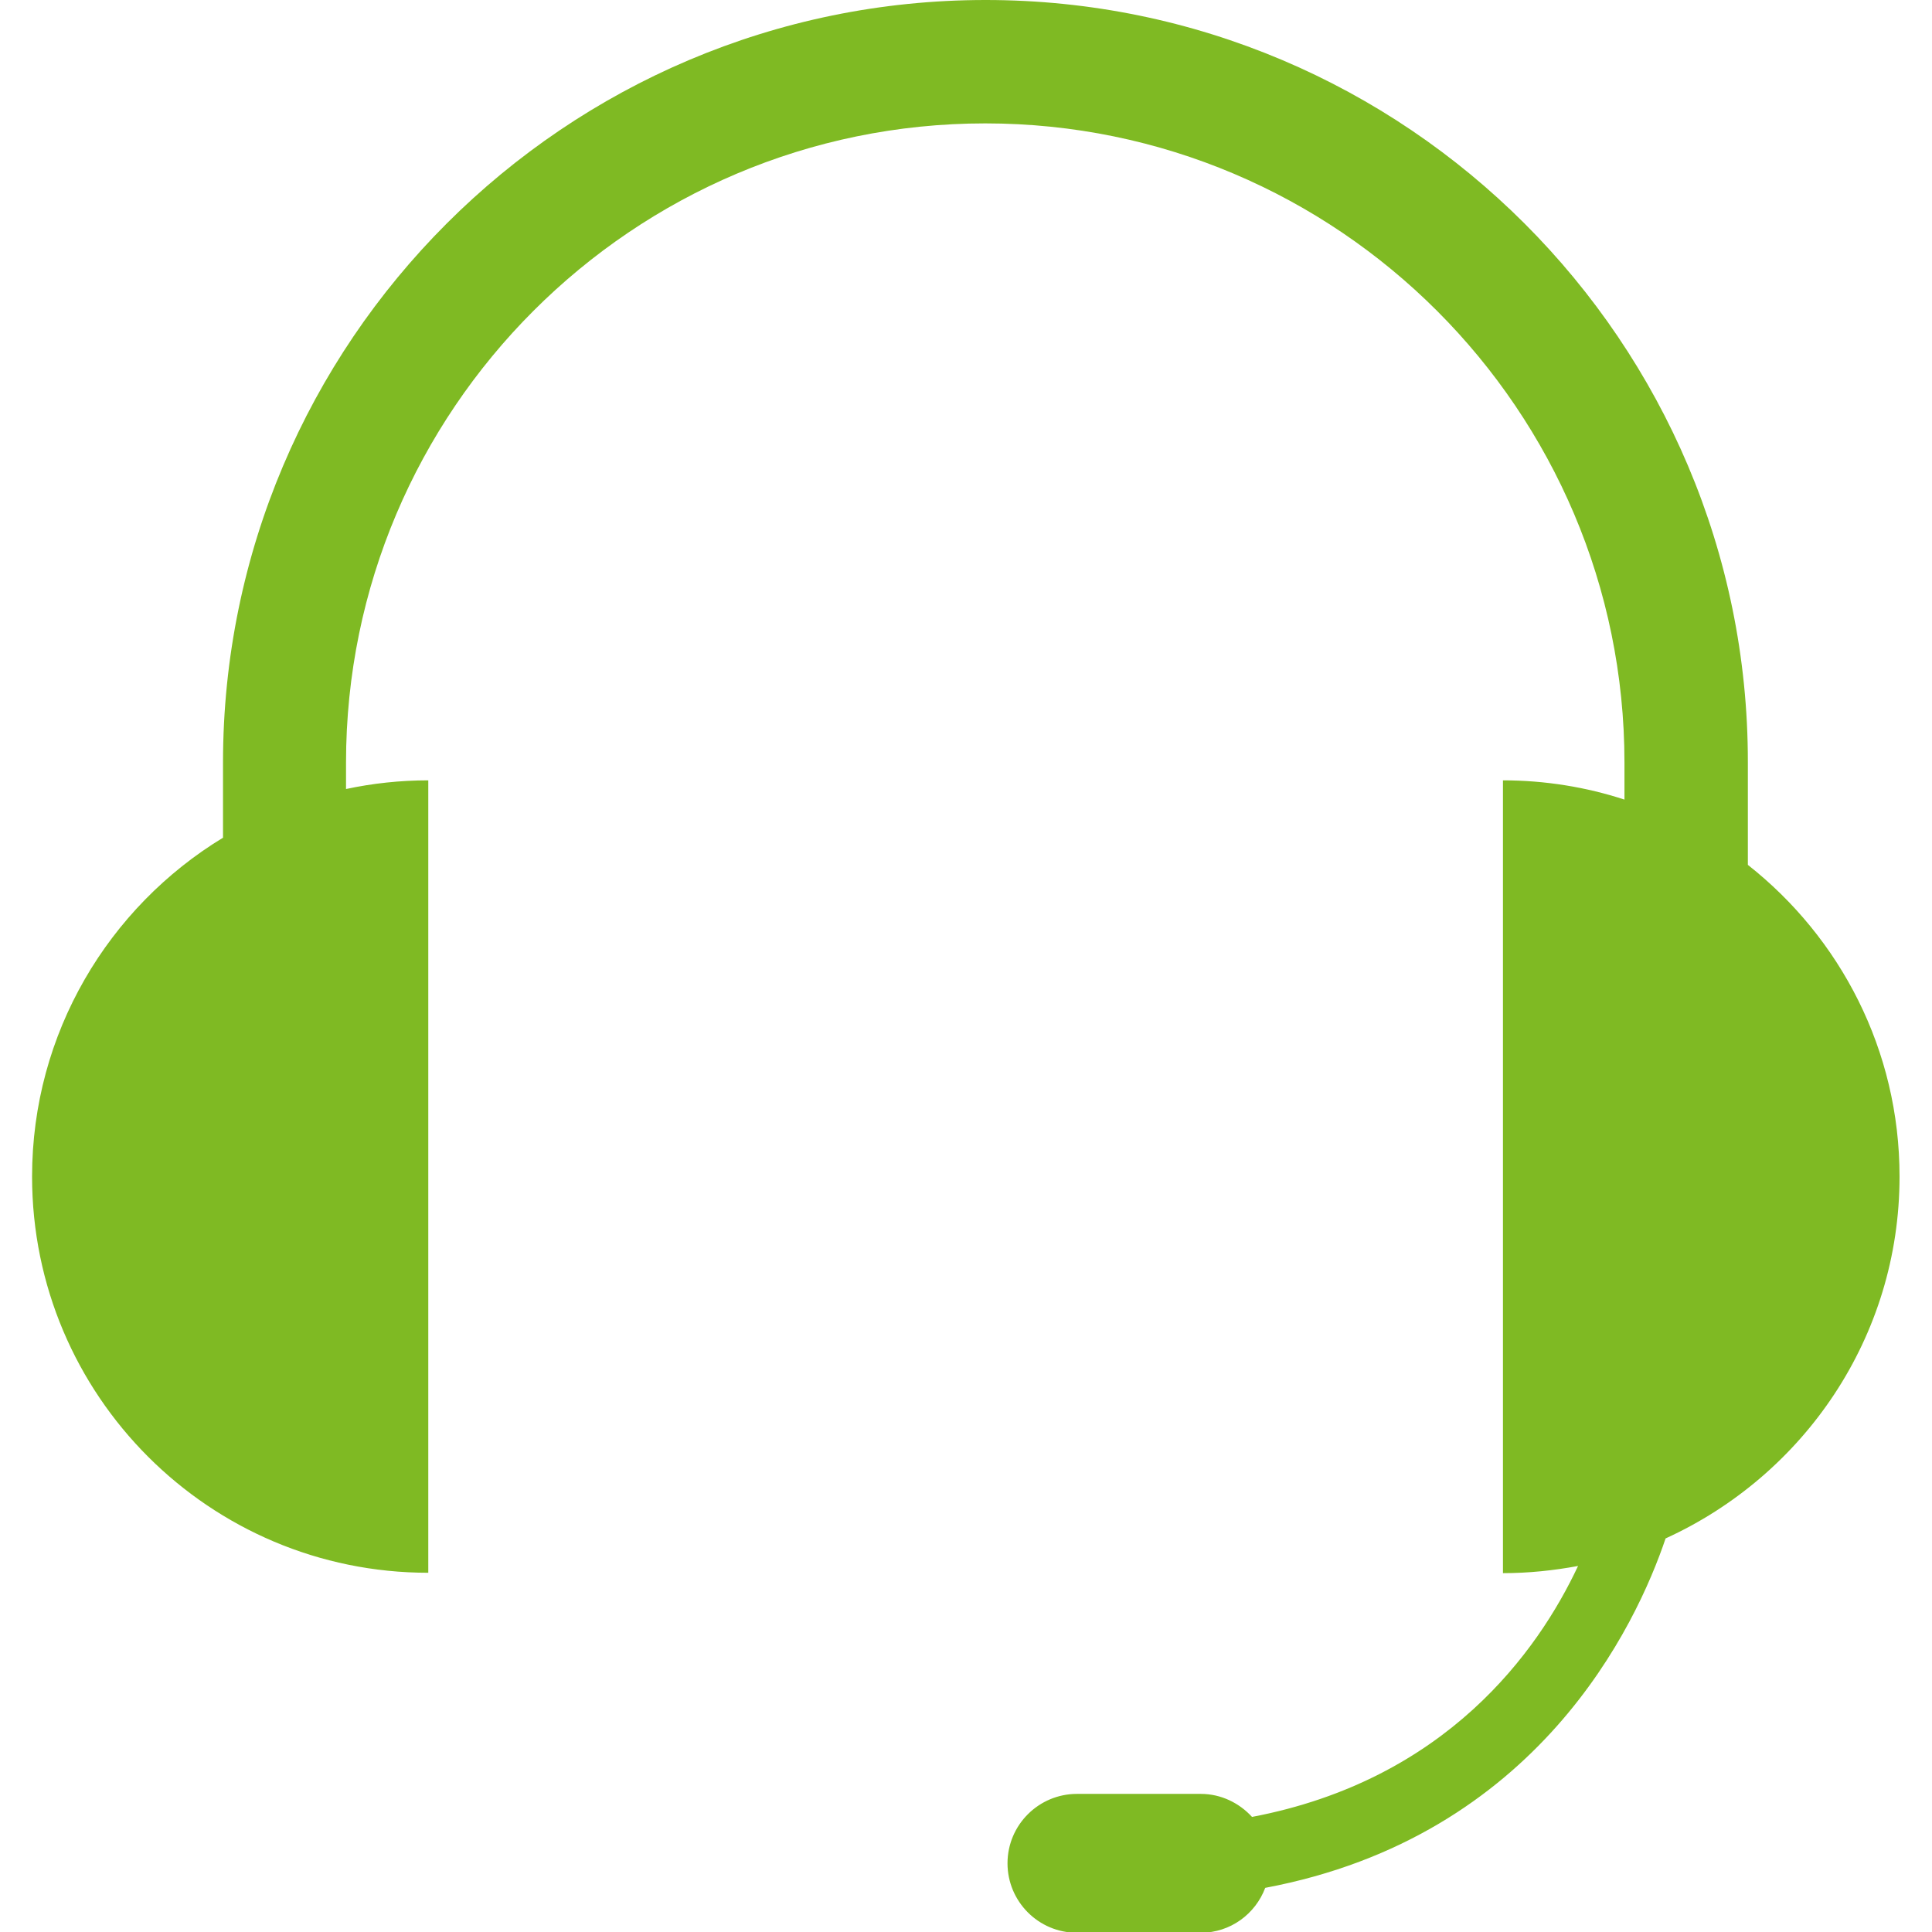 <?xml version="1.0" encoding="utf-8"?>
<!-- Generator: Adobe Illustrator 21.0.0, SVG Export Plug-In . SVG Version: 6.00 Build 0)  -->
<svg version="1.1" id="Capa_1" xmlns="http://www.w3.org/2000/svg" xmlns:xlink="http://www.w3.org/1999/xlink" x="0px" y="0px"
	 viewBox="0 0 512 512" style="enable-background:new 0 0 512 512;" xml:space="preserve">
<style type="text/css">
	.st0{fill:#7FBA23;}
</style>
<g>
	<g id="Layer_7_2_">
		<path class="st0" d="M503.4,311.8c0-33.5-15.7-63.3-40.2-82.6v-27.2C463.3,90.6,372.6,0,261.2,0C149.8,0,59.1,90.6,59.1,202.1V222
			c-30.3,18.4-50.6,51.8-50.6,89.8c0,58,47,105,105,105V206.8c-7.5,0-14.8,0.8-21.8,2.3v-7c0-93.4,76-169.4,169.4-169.4
			c93.4,0,169.4,76,169.4,169.4v9.8c-10.1-3.3-21-5.1-32.2-5.1v210.1c6.8,0,13.4-0.7,19.9-1.9c-10.6,22.6-34.9,56.7-86.4,66.5
			c-3.4-3.7-8.2-6.1-13.6-6.1h-32.8c-10.1,0-18.4,8.2-18.4,18.4c0,10.1,8.2,18.4,18.4,18.4h32.8c7.9,0,14.5-5,17.1-11.9
			c72.3-13.6,98.4-69.8,106.1-92.6C478,391,503.4,354.4,503.4,311.8z"/>
	</g>
</g>
</svg>
